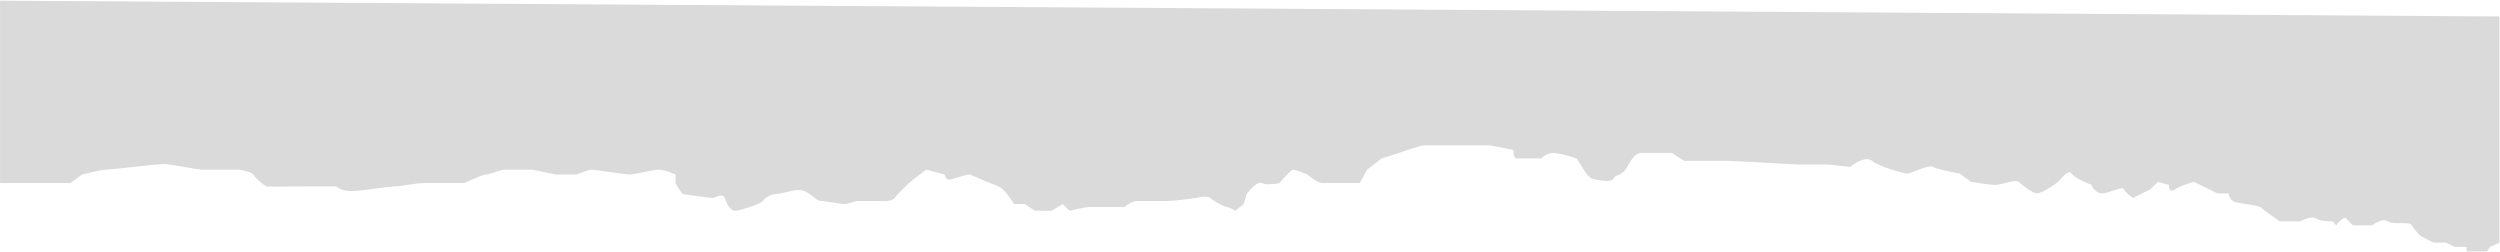 <?xml version="1.0" encoding="UTF-8"?> <svg xmlns="http://www.w3.org/2000/svg" width="3084" height="311" viewBox="0 0 3084 311" fill="none"><path d="M0.062 225.812V0.812L3083.31 20.312V281.312V299.312L3071.69 304.562L3067.94 310.188H3042.81V304.562H3027.81L3017.69 299.312H3001.94L2986.56 291.438C2983.56 288.688 2977.11 282.138 2975.31 277.938C2973.06 272.688 2952.06 277.938 2945.69 273.062C2940.59 269.163 2930.56 274.688 2926.19 277.938H2902.56C2900.69 276.312 2896.41 272.312 2894.31 269.312C2892.21 266.312 2885.19 273.812 2881.94 277.938C2880.69 276.312 2877.81 273.062 2876.31 273.062C2874.44 273.062 2861.69 273.062 2856.81 269.312C2852.91 266.312 2842.19 270.562 2837.31 273.062H2812.19C2805.56 268.438 2791.71 258.587 2789.31 256.188C2786.31 253.188 2766.06 251.688 2757.81 249.438C2749.56 247.188 2749.56 238.562 2749.19 238.562H2735.31L2706.44 224.312C2701.44 225.562 2689.79 229.188 2683.19 233.688C2676.59 238.188 2675.44 231.812 2675.69 228.062L2662.19 224.312L2652.44 233.688L2631.44 244.188C2628.44 242.312 2621.99 237.587 2620.19 233.688C2617.94 228.812 2602.56 238.562 2593.19 238.562C2585.69 238.562 2581.31 231.562 2580.06 228.062C2573.31 225.562 2558.99 219.288 2555.69 214.188C2551.56 207.812 2542.94 220.562 2538.81 224.312C2534.69 228.062 2518.56 238.562 2512.94 238.562C2507.31 238.562 2494.19 228.062 2490.44 224.312C2486.69 220.562 2468.31 228.812 2458.94 228.062C2451.44 227.462 2437.56 225.312 2431.56 224.312L2417.69 214.188C2408.56 212.562 2389.19 208.637 2384.69 205.938C2379.06 202.562 2356.94 214.188 2353.19 214.188C2349.44 214.188 2318.69 205.938 2309.31 198.438C2301.81 192.438 2288.19 200.938 2282.31 205.938C2273.81 204.938 2256.06 202.938 2253.06 202.938H2217.81C2190.56 201.438 2135.39 198.438 2132.69 198.438H2077.56L2062.56 188.688H2025.06C2014.94 188.688 2010.06 202.188 2005.19 209.312C2000.31 216.438 1992.44 215.312 1990.19 220.562C1987.94 225.812 1968.81 221.688 1964.31 220.562C1960.71 219.663 1955.81 212.688 1953.81 209.312L1944.81 195.438C1938.19 193.188 1923.21 188.688 1916.31 188.688C1909.41 188.688 1903.19 193.188 1900.94 195.438H1870.94C1867.34 195.438 1866.69 188.438 1866.81 184.938L1838.31 179.312H1791.44H1756.94C1752.74 179.312 1734.44 185.562 1725.81 188.688L1704.44 195.438L1686.44 209.312L1677.44 225.812H1653.06H1631.69C1625.99 225.812 1616.81 218.812 1612.94 215.312C1608.19 213.312 1598.01 209.312 1595.31 209.312C1592.61 209.312 1582.94 220.312 1578.44 225.812C1573.31 226.938 1561.79 228.512 1556.69 225.812C1551.59 223.113 1542.06 233.688 1537.94 239.312L1534.19 251.688L1524.06 259.938C1521.56 258.438 1515.96 255.438 1513.56 255.438C1510.56 255.438 1496.69 247.938 1492.94 244.188C1489.94 241.188 1480.19 242.938 1475.69 244.188C1466.94 245.438 1447.34 247.938 1438.94 247.938H1402.56C1397.46 247.938 1389.94 252.938 1386.81 255.438H1371.81H1342.56C1339.56 255.438 1325.81 258.438 1319.31 259.938L1311.06 251.688L1297.56 259.938H1276.56L1264.19 251.688H1251.06C1248.31 247.562 1242.06 238.562 1239.06 235.562C1235.31 231.812 1233.06 229.938 1221.44 225.812C1209.81 221.688 1198.94 215.312 1195.19 215.312C1191.44 215.312 1174.56 221.312 1170.81 221.688C1167.81 221.988 1165.81 217.562 1165.19 215.312L1142.69 209.312C1137.06 213.438 1124.91 222.512 1121.31 225.812C1116.81 229.938 1107.06 239.312 1103.69 244.188C1100.31 249.062 1088.69 247.938 1085.69 247.938H1056.81C1053.31 249.062 1045.41 251.387 1041.81 251.688C1037.31 252.062 1019.31 247.938 1012.94 247.938C1006.56 247.938 1001.69 239.312 991.938 235.562C982.188 231.812 964.938 239.312 957.812 239.312C950.688 239.312 943.562 244.188 940.938 247.938C938.312 251.688 915.812 258.812 908.312 259.938C900.812 261.062 896.688 251.312 894.062 244.188C891.438 237.062 882.062 244.938 877.938 244.188C873.812 243.438 845.688 240.438 842.688 239.312C840.287 238.413 835.438 229.938 833.312 225.812V215.312C828.938 213.312 818.688 209.312 812.688 209.312C805.188 209.312 782.688 215.312 777.438 215.312C772.188 215.312 732.438 209.312 729.438 209.312C727.037 209.312 715.938 213.312 710.688 215.312H685.562L656.688 209.312H620.312C614.438 211.312 601.938 215.312 598.938 215.312C595.938 215.312 580.188 222.312 572.688 225.812H522.062C513.438 225.812 495.812 229.938 486.438 229.938C477.062 229.938 442.562 236.688 430.188 235.562C417.812 234.438 416.312 229.938 413.688 229.938H371.312C363.438 229.938 333.062 230.688 329.312 229.938C325.562 229.188 314.688 219.062 312.438 215.312C310.638 212.312 299.938 210.062 294.812 209.312H248.312C244.938 209.312 207.812 202.188 202.188 202.188C196.562 202.188 136.188 209.312 130.562 209.312C126.062 209.312 109.188 213.312 101.312 215.312L86.688 225.812H37.938H0.062Z" fill="#DADADA"></path></svg> 